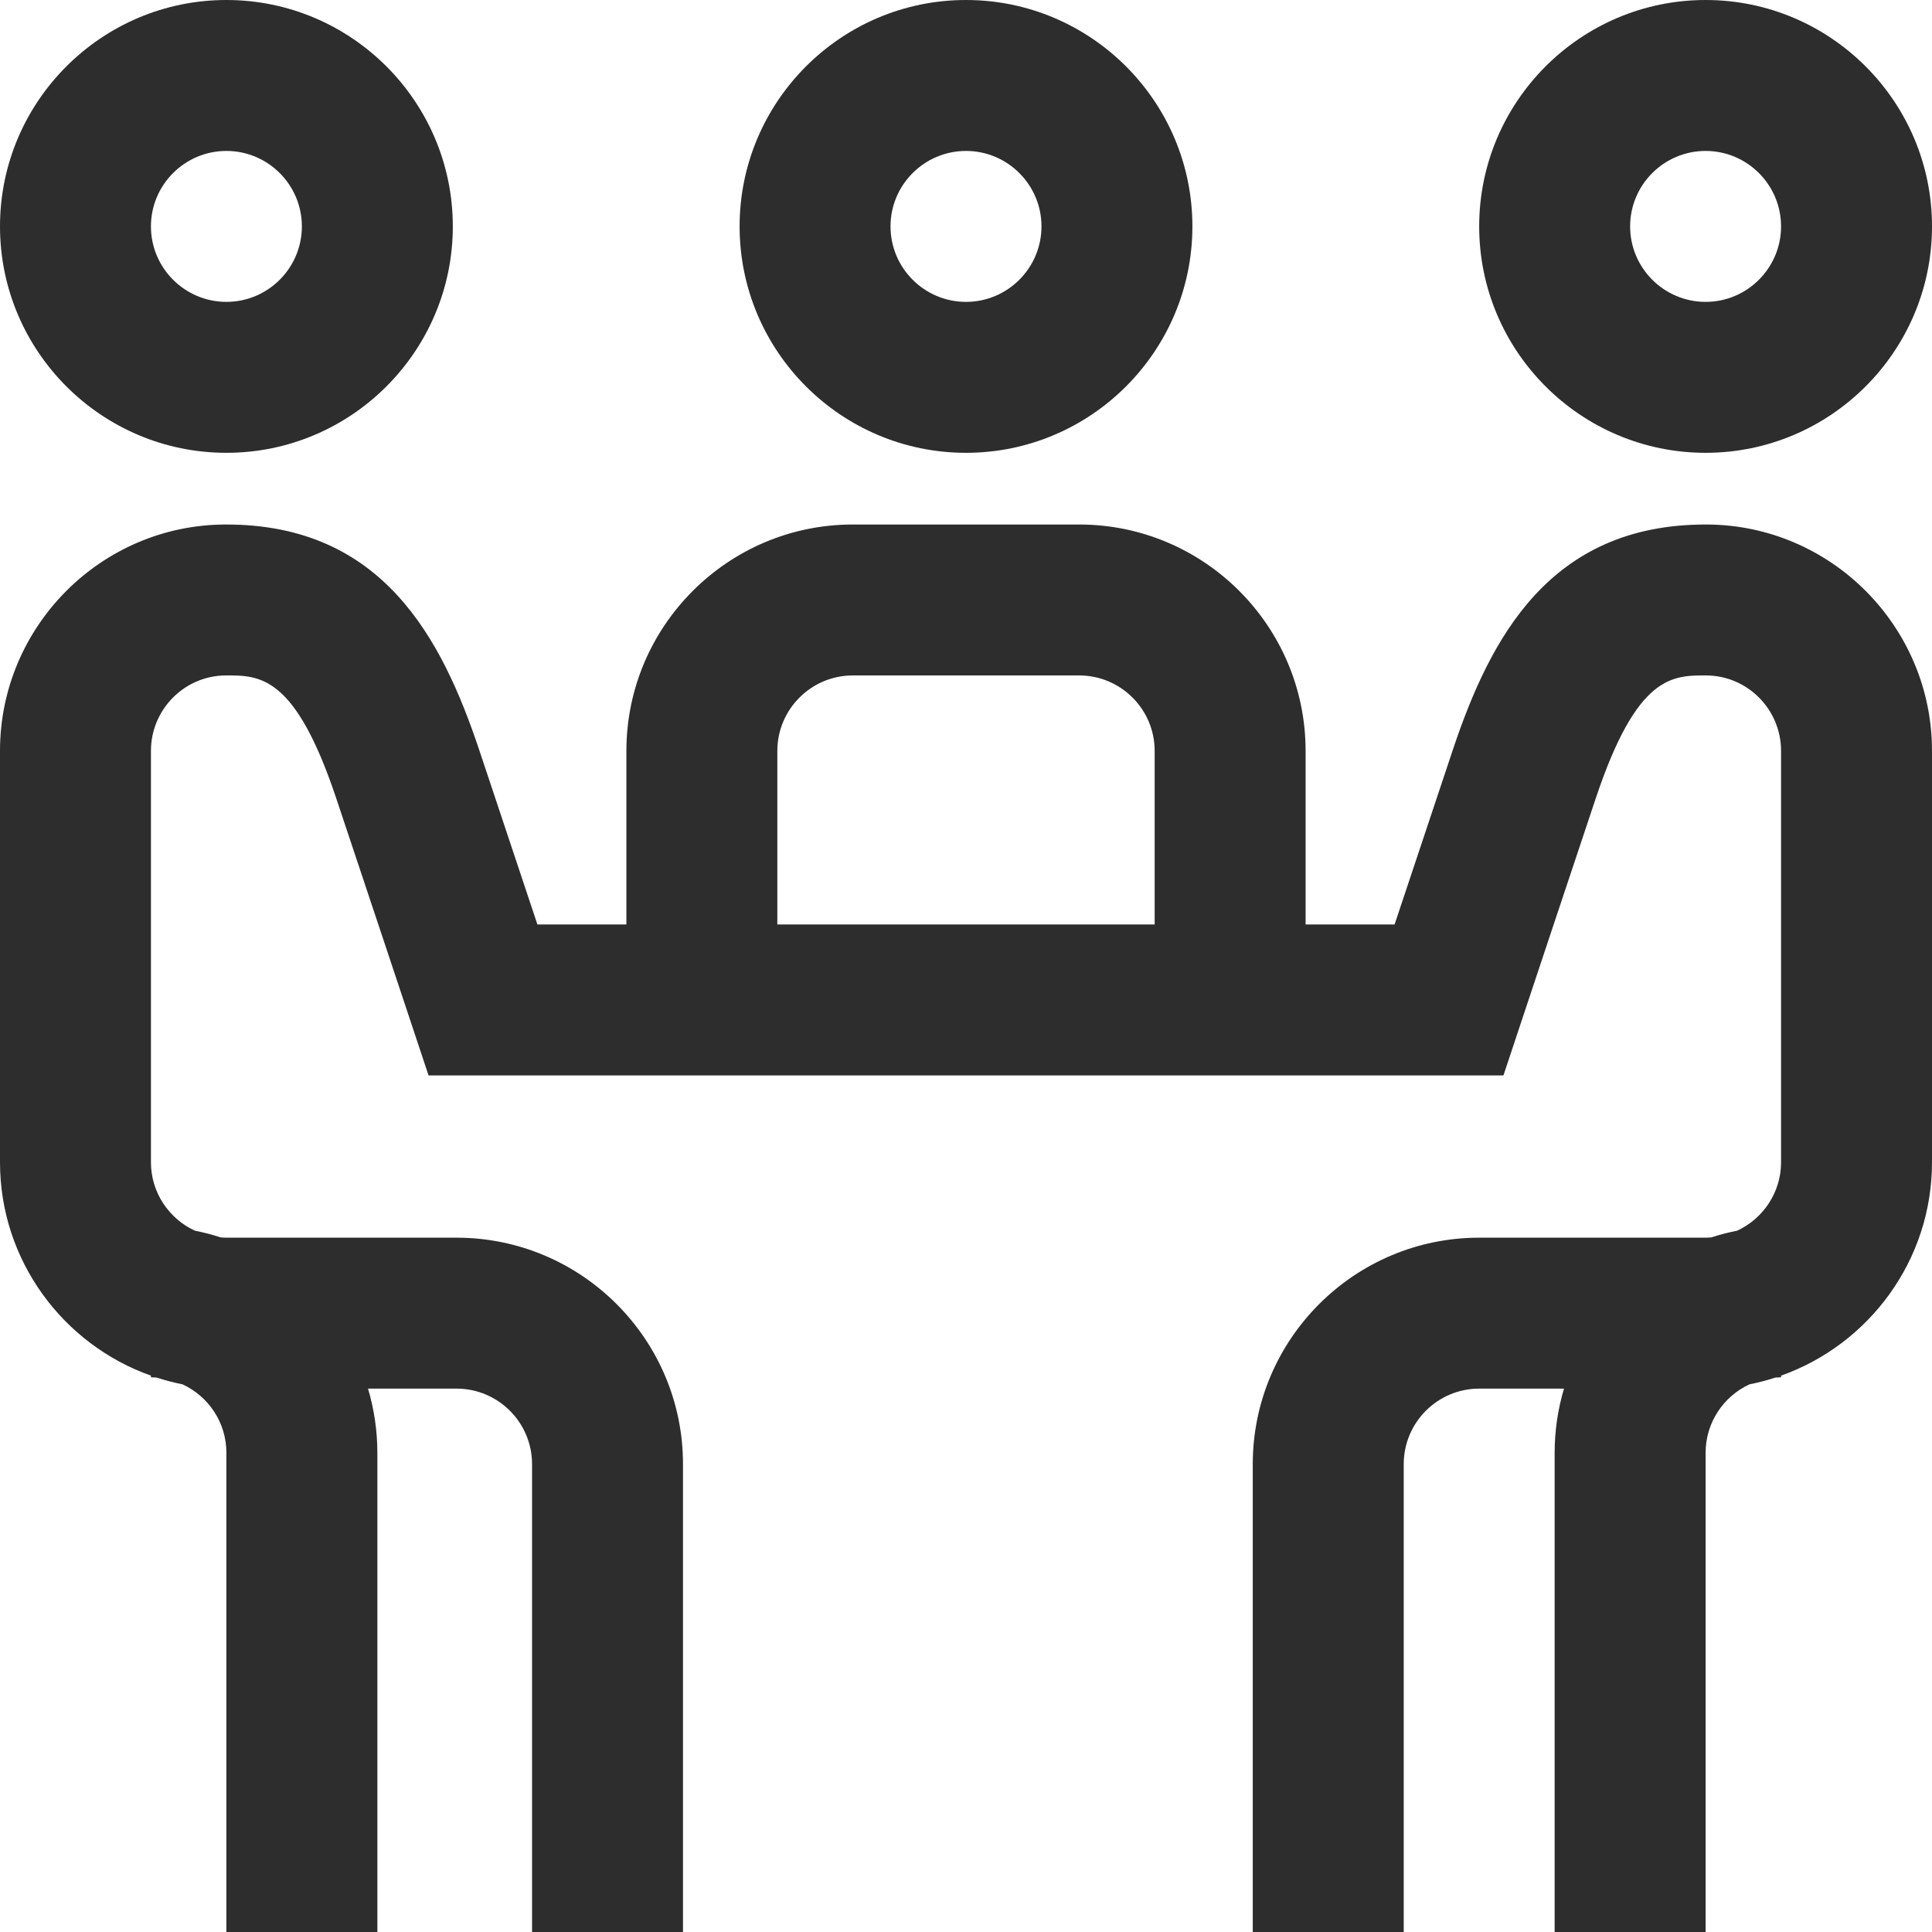 <svg width="72" height="72" viewBox="0 0 72 72" fill="none" xmlns="http://www.w3.org/2000/svg">
<path d="M63.563 16.875C68.215 16.875 72 13.09 72 8.437C72 3.785 68.215 0 63.563 0C58.91 0 55.125 3.785 55.125 8.437C55.125 13.09 58.91 16.875 63.563 16.875ZM63.563 5.625C65.113 5.625 66.375 6.887 66.375 8.437C66.375 9.988 65.113 11.25 63.563 11.25C62.012 11.25 60.75 9.988 60.75 8.437C60.75 6.887 62.012 5.625 63.563 5.625ZM8.437 16.875C13.09 16.875 16.875 13.09 16.875 8.437C16.875 3.785 13.09 0 8.437 0C3.785 0 0 3.785 0 8.437C0 13.09 3.785 16.875 8.437 16.875ZM8.437 5.625C9.988 5.625 11.25 6.887 11.25 8.437C11.25 9.988 9.988 11.25 8.437 11.25C6.887 11.25 5.625 9.988 5.625 8.437C5.625 6.887 6.887 5.625 8.437 5.625ZM63.606 19.547C63.593 19.547 63.579 19.547 63.565 19.547C57.744 19.547 55.536 23.785 54.146 27.934C53.673 29.346 52.646 32.429 51.972 34.453H48.656V27.984C48.656 23.332 44.871 19.547 40.219 19.547H31.781C27.129 19.547 23.344 23.332 23.344 27.984V34.453H20.028C19.354 32.429 18.327 29.346 17.854 27.934C16.463 23.785 14.257 19.547 8.435 19.547C8.421 19.547 8.407 19.547 8.393 19.547C3.765 19.563 0 23.348 0 27.984V43.313C0 46.979 2.352 50.105 5.625 51.266V51.328C5.697 51.328 5.768 51.334 5.84 51.339C6.153 51.441 6.474 51.525 6.802 51.59C7.766 52.036 8.437 53.01 8.437 54.141V72H14.063V54.141C14.063 53.311 13.94 52.509 13.715 51.75H17.016C18.566 51.75 19.828 53.012 19.828 54.563V72H25.453V54.563C25.453 49.91 21.668 46.125 17.016 46.125H8.437C8.365 46.125 8.294 46.119 8.223 46.114C7.91 46.012 7.589 45.928 7.261 45.864C6.297 45.417 5.625 44.443 5.625 43.313V27.984C5.625 26.439 6.876 25.177 8.413 25.172C9.684 25.167 10.992 25.163 12.521 29.722C13.251 31.901 15.31 38.091 15.331 38.153L15.971 40.078H56.029L56.669 38.153C56.69 38.091 58.749 31.901 59.479 29.722C61.007 25.163 62.316 25.169 63.587 25.172C65.124 25.177 66.375 26.439 66.375 27.984V43.313C66.375 44.443 65.703 45.417 64.739 45.864C64.411 45.928 64.091 46.012 63.777 46.114C63.706 46.119 63.635 46.125 63.563 46.125H55.125C50.472 46.125 46.687 49.91 46.687 54.563V72H52.313V54.563C52.313 53.012 53.574 51.75 55.125 51.75H58.285C58.06 52.509 57.937 53.311 57.937 54.141V72H63.563V54.141C63.563 53.01 64.234 52.036 65.198 51.59C65.526 51.525 65.847 51.441 66.16 51.339C66.232 51.334 66.302 51.328 66.375 51.328V51.266C69.648 50.105 72 46.979 72 43.313V27.984C72 23.348 68.235 19.563 63.606 19.547ZM28.969 27.984C28.969 26.434 30.23 25.172 31.781 25.172H40.219C41.77 25.172 43.031 26.434 43.031 27.984V34.453H28.969V27.984ZM36 16.875C40.653 16.875 44.437 13.09 44.437 8.437C44.437 3.785 40.653 0 36 0C31.347 0 27.563 3.785 27.563 8.437C27.563 13.09 31.347 16.875 36 16.875ZM36 5.625C37.551 5.625 38.813 6.887 38.813 8.437C38.813 9.988 37.551 11.25 36 11.25C34.449 11.25 33.187 9.988 33.187 8.437C33.187 6.887 34.449 5.625 36 5.625Z" fill="#2D2D2D"/>
</svg>
